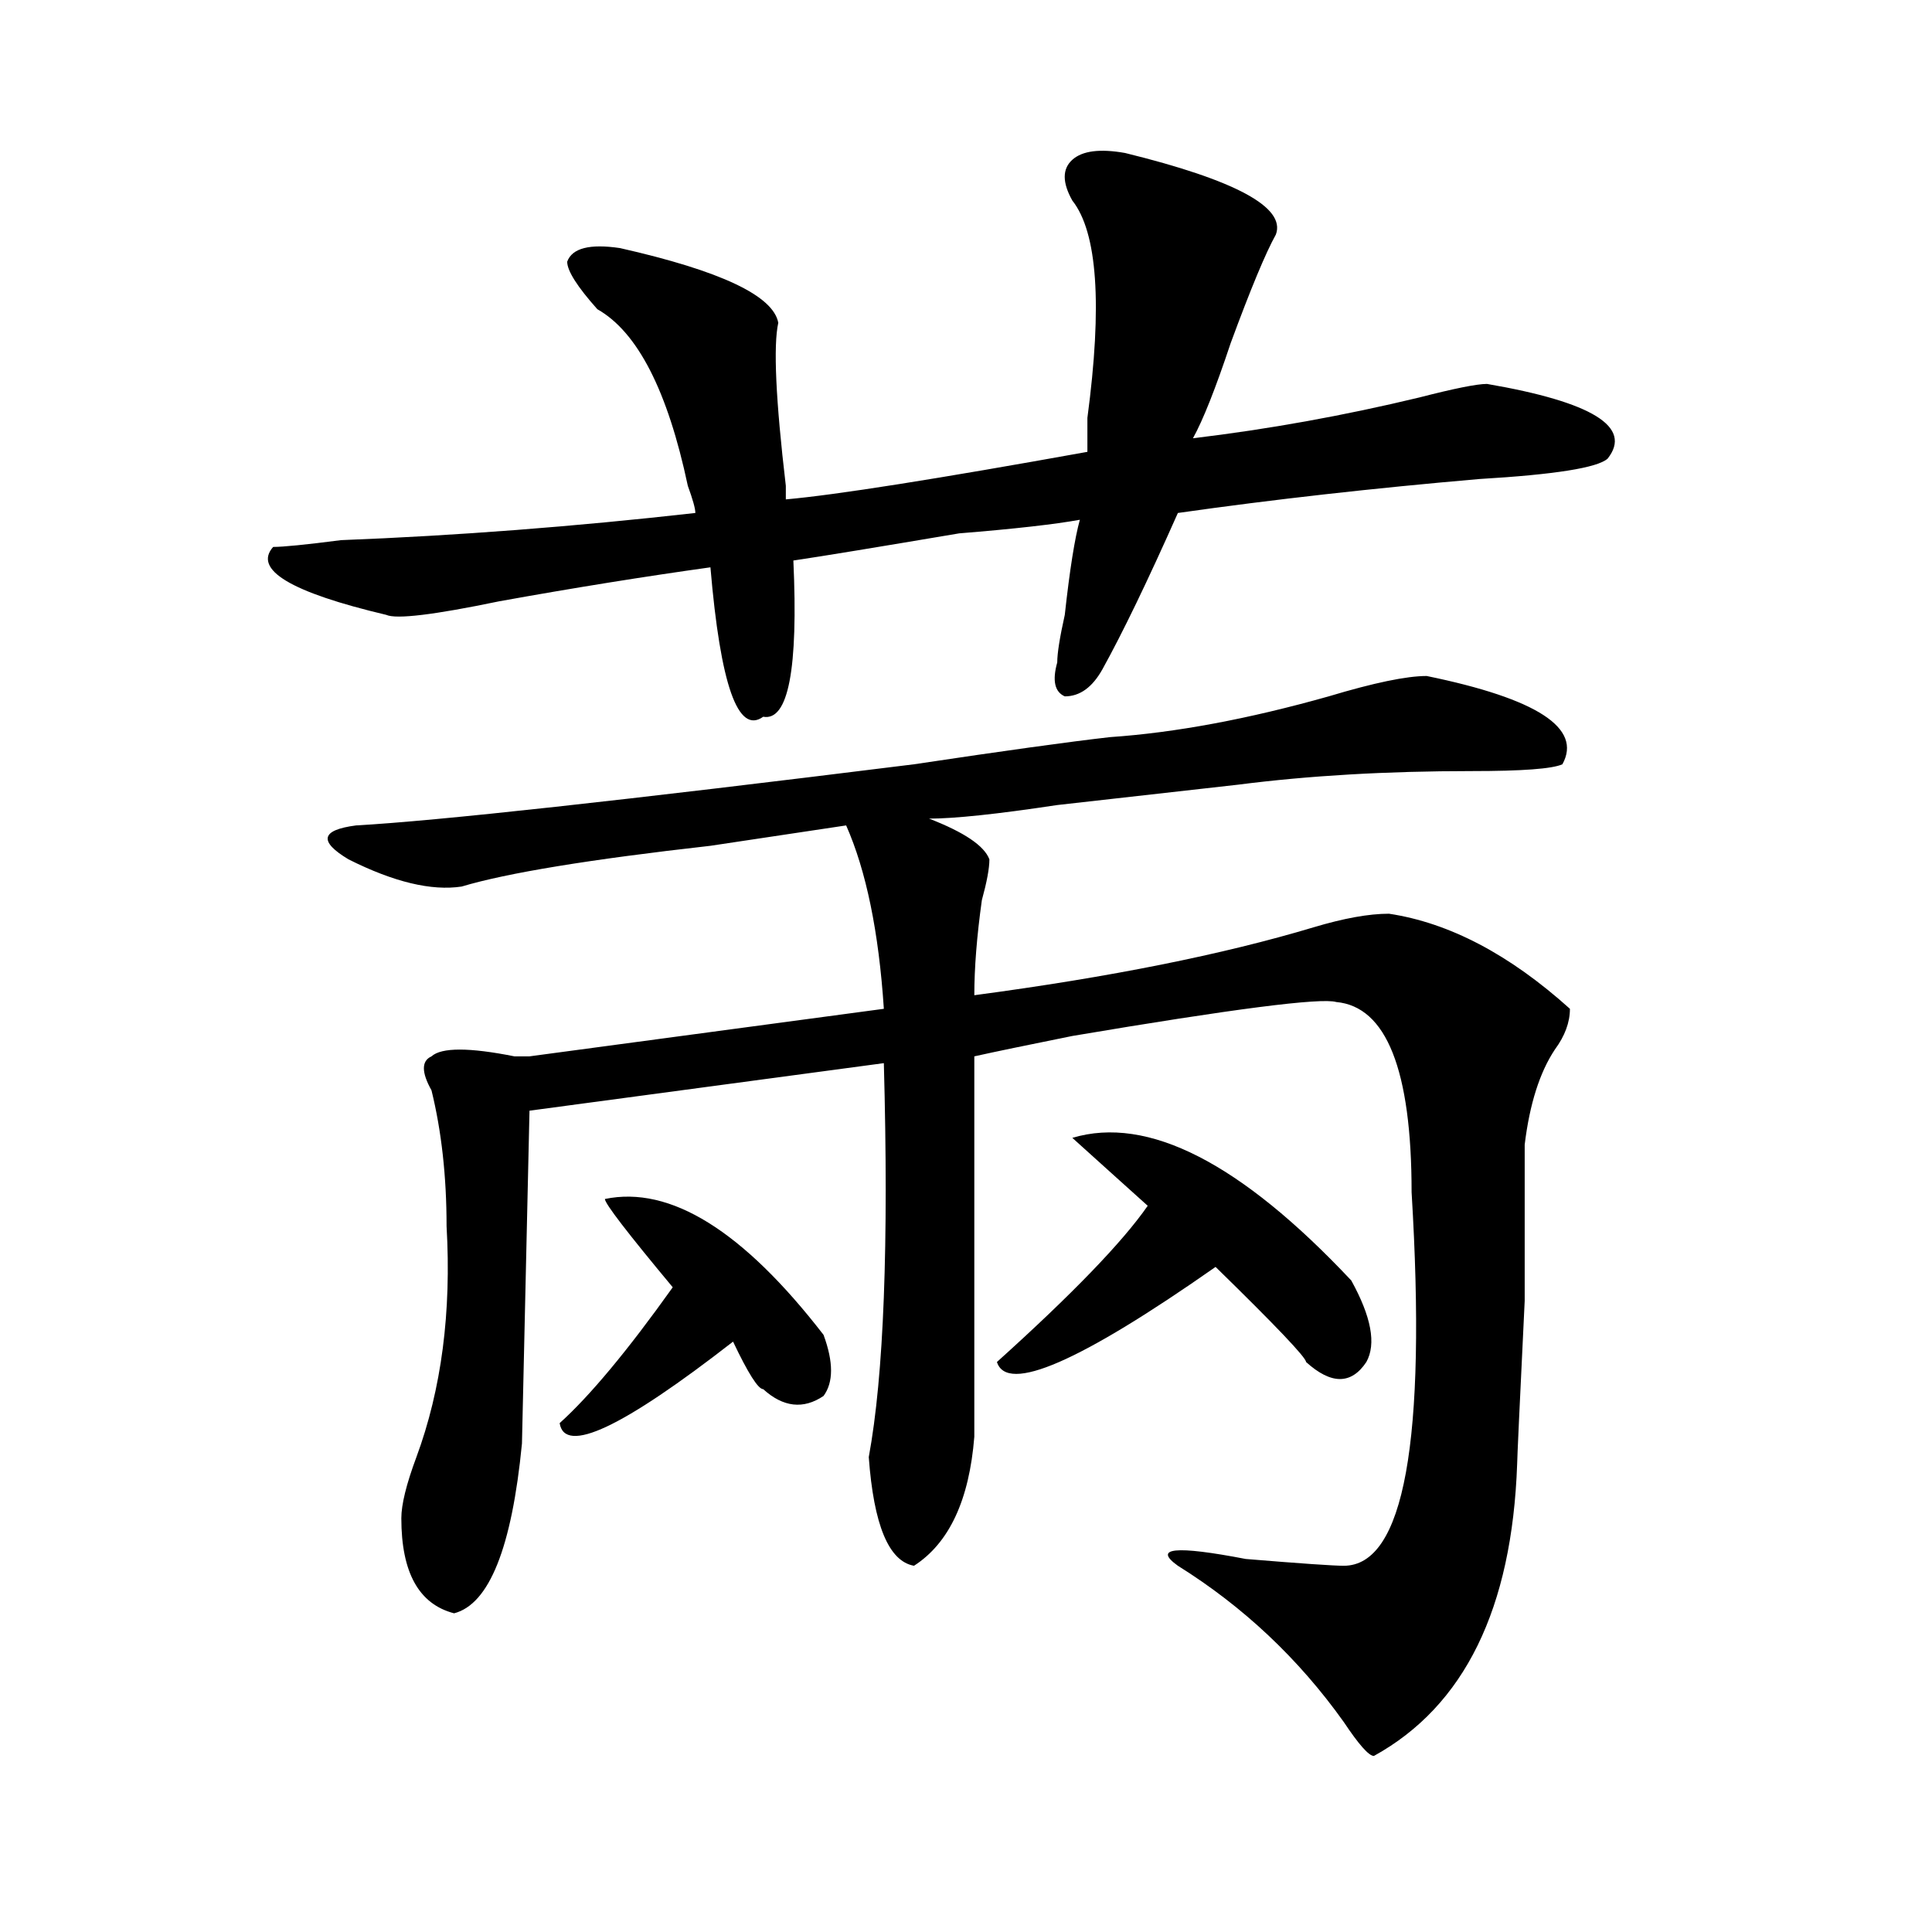<?xml version="1.0" encoding="utf-8"?>
<!-- Generator: Adobe Illustrator 16.0.0, SVG Export Plug-In . SVG Version: 6.00 Build 0)  -->
<!DOCTYPE svg PUBLIC "-//W3C//DTD SVG 1.1//EN" "http://www.w3.org/Graphics/SVG/1.1/DTD/svg11.dtd">
<svg version="1.1" id="图层_1" xmlns="http://www.w3.org/2000/svg" xmlns:xlink="http://www.w3.org/1999/xlink" x="0px" y="0px"
	 width="1000px" height="1000px" viewBox="0 0 1000 1000" enable-background="new 0 0 1000 1000" xml:space="preserve">
<path d="M582.352,79.188c57.194,14.063,83.229,28.125,78.047,42.188c-5.243,9.394-13.048,28.125-23.414,56.25
	c-7.805,23.456-14.329,39.88-19.512,49.219c39.023-4.669,78.047-11.7,117.07-21.094c18.171-4.669,29.878-7.031,35.121-7.031
	c54.633,9.394,75.425,22.302,62.438,38.672c-5.243,4.724-27.316,8.239-66.34,10.547c-54.633,4.724-106.704,10.547-156.094,17.578
	c-15.609,35.156-28.657,62.128-39.023,80.859c-5.243,9.394-11.707,14.063-19.512,14.063c-5.243-2.308-6.524-8.185-3.902-17.578
	c0-4.669,1.28-12.854,3.902-24.609c2.562-23.401,5.183-39.825,7.805-49.219c-13.048,2.362-33.841,4.724-62.438,7.031
	c-41.646,7.031-70.242,11.755-85.852,14.063c2.562,56.25-2.622,83.222-15.609,80.859c-13.048,9.394-22.134-16.37-27.316-77.344
	c-33.841,4.724-70.242,10.547-109.266,17.578c-33.841,7.031-53.353,9.394-58.535,7.031c-49.45-11.7-68.962-23.401-58.535-35.156
	c5.183,0,16.89-1.153,35.121-3.516c59.815-2.308,120.973-7.031,183.41-14.063c0-2.308-1.341-7.031-3.902-14.063
	c-10.427-49.219-26.036-79.651-46.828-91.406c-10.427-11.7-15.609-19.886-15.609-24.609c2.562-7.031,11.707-9.339,27.316-7.031
	c52.011,11.755,79.327,24.609,81.949,38.672c-2.622,11.755-1.341,39.88,3.902,84.375v7.031
	c25.976-2.308,78.047-10.547,156.094-24.609c0-4.669,0-10.547,0-17.578c7.805-58.558,5.183-96.075-7.805-112.5
	c-5.243-9.339-5.243-16.37,0-21.094C560.218,78.034,569.304,76.88,582.352,79.188z M504.305,546.766v196.875
	c-2.622,32.849-13.048,55.097-31.219,66.797c-13.048-2.308-20.853-21.094-23.414-56.25c7.805-42.188,10.366-110.138,7.805-203.906
	l-183.41,24.609l-3.902,172.266c-5.243,53.942-16.95,83.166-35.121,87.891c-18.231-4.725-27.316-21.094-27.316-49.219
	c0-7.031,2.562-17.578,7.805-31.641c12.987-35.156,18.171-74.981,15.609-119.531c0-25.763-2.622-49.219-7.805-70.313
	c-5.243-9.339-5.243-15.216,0-17.578c5.183-4.669,19.512-4.669,42.926,0h7.805l183.41-24.609
	c-2.622-39.825-9.146-71.466-19.512-94.922c-15.609,2.362-39.023,5.878-70.242,10.547c-62.438,7.031-105.363,14.063-128.777,21.094
	c-15.609,2.362-35.121-2.308-58.535-14.063c-15.609-9.339-14.329-15.216,3.902-17.578c41.585-2.308,137.862-12.854,288.773-31.641
	c46.828-7.031,80.608-11.7,101.461-14.063c33.78-2.308,71.522-9.339,113.168-21.094c23.414-7.031,40.304-10.547,50.73-10.547
	c57.194,11.755,80.608,26.972,70.242,45.703c-5.243,2.362-20.853,3.516-46.828,3.516c-44.267,0-84.571,2.362-120.973,7.031
	c-20.853,2.362-52.071,5.878-93.656,10.547c-31.219,4.724-53.353,7.031-66.34,7.031c18.171,7.031,28.597,14.063,31.219,21.094
	c0,4.724-1.341,11.755-3.902,21.094c-2.622,18.786-3.902,35.156-3.902,49.219c70.242-9.339,128.777-21.094,175.605-35.156
	c15.609-4.669,28.597-7.031,39.023-7.031c31.219,4.724,62.438,21.094,93.656,49.219c0,7.031-2.622,14.063-7.805,21.094
	c-7.805,11.755-13.048,28.125-15.609,49.219v80.859c-2.622,53.942-3.902,82.067-3.902,84.375
	c-2.622,74.981-27.316,125.354-74.145,151.172c-2.622,0-7.805-5.878-15.609-17.578c-23.414-32.85-52.071-59.766-85.852-80.859
	c-13.048-9.339-1.341-10.547,35.121-3.516c28.597,2.362,45.487,3.516,50.73,3.516c31.219,0,42.926-64.435,35.121-193.359
	c0-63.281-13.048-96.075-39.023-98.438c-7.805-2.308-53.353,3.516-136.582,17.578C531.621,540.942,514.671,544.458,504.305,546.766z
	 M313.09,620.594c33.78-7.031,71.522,16.425,113.168,70.313c5.183,14.063,5.183,24.609,0,31.641
	c-10.427,7.031-20.853,5.878-31.219-3.516c-2.622,0-7.805-8.185-15.609-24.609c-57.255,44.55-87.192,58.612-89.754,42.188
	c15.609-14.063,35.121-37.464,58.535-70.313C324.797,638.172,313.09,622.956,313.09,620.594z M555.035,588.953
	c39.023-11.7,87.132,12.909,144.387,73.828c10.366,18.786,12.987,32.849,7.805,42.188c-7.805,11.755-18.231,11.755-31.219,0
	c0-2.308-15.609-18.731-46.828-49.219c-70.242,49.219-107.985,65.644-113.168,49.219c39.023-35.156,64.999-62.073,78.047-80.859
	C583.632,614.771,570.645,603.016,555.035,588.953z"/>
</svg>
